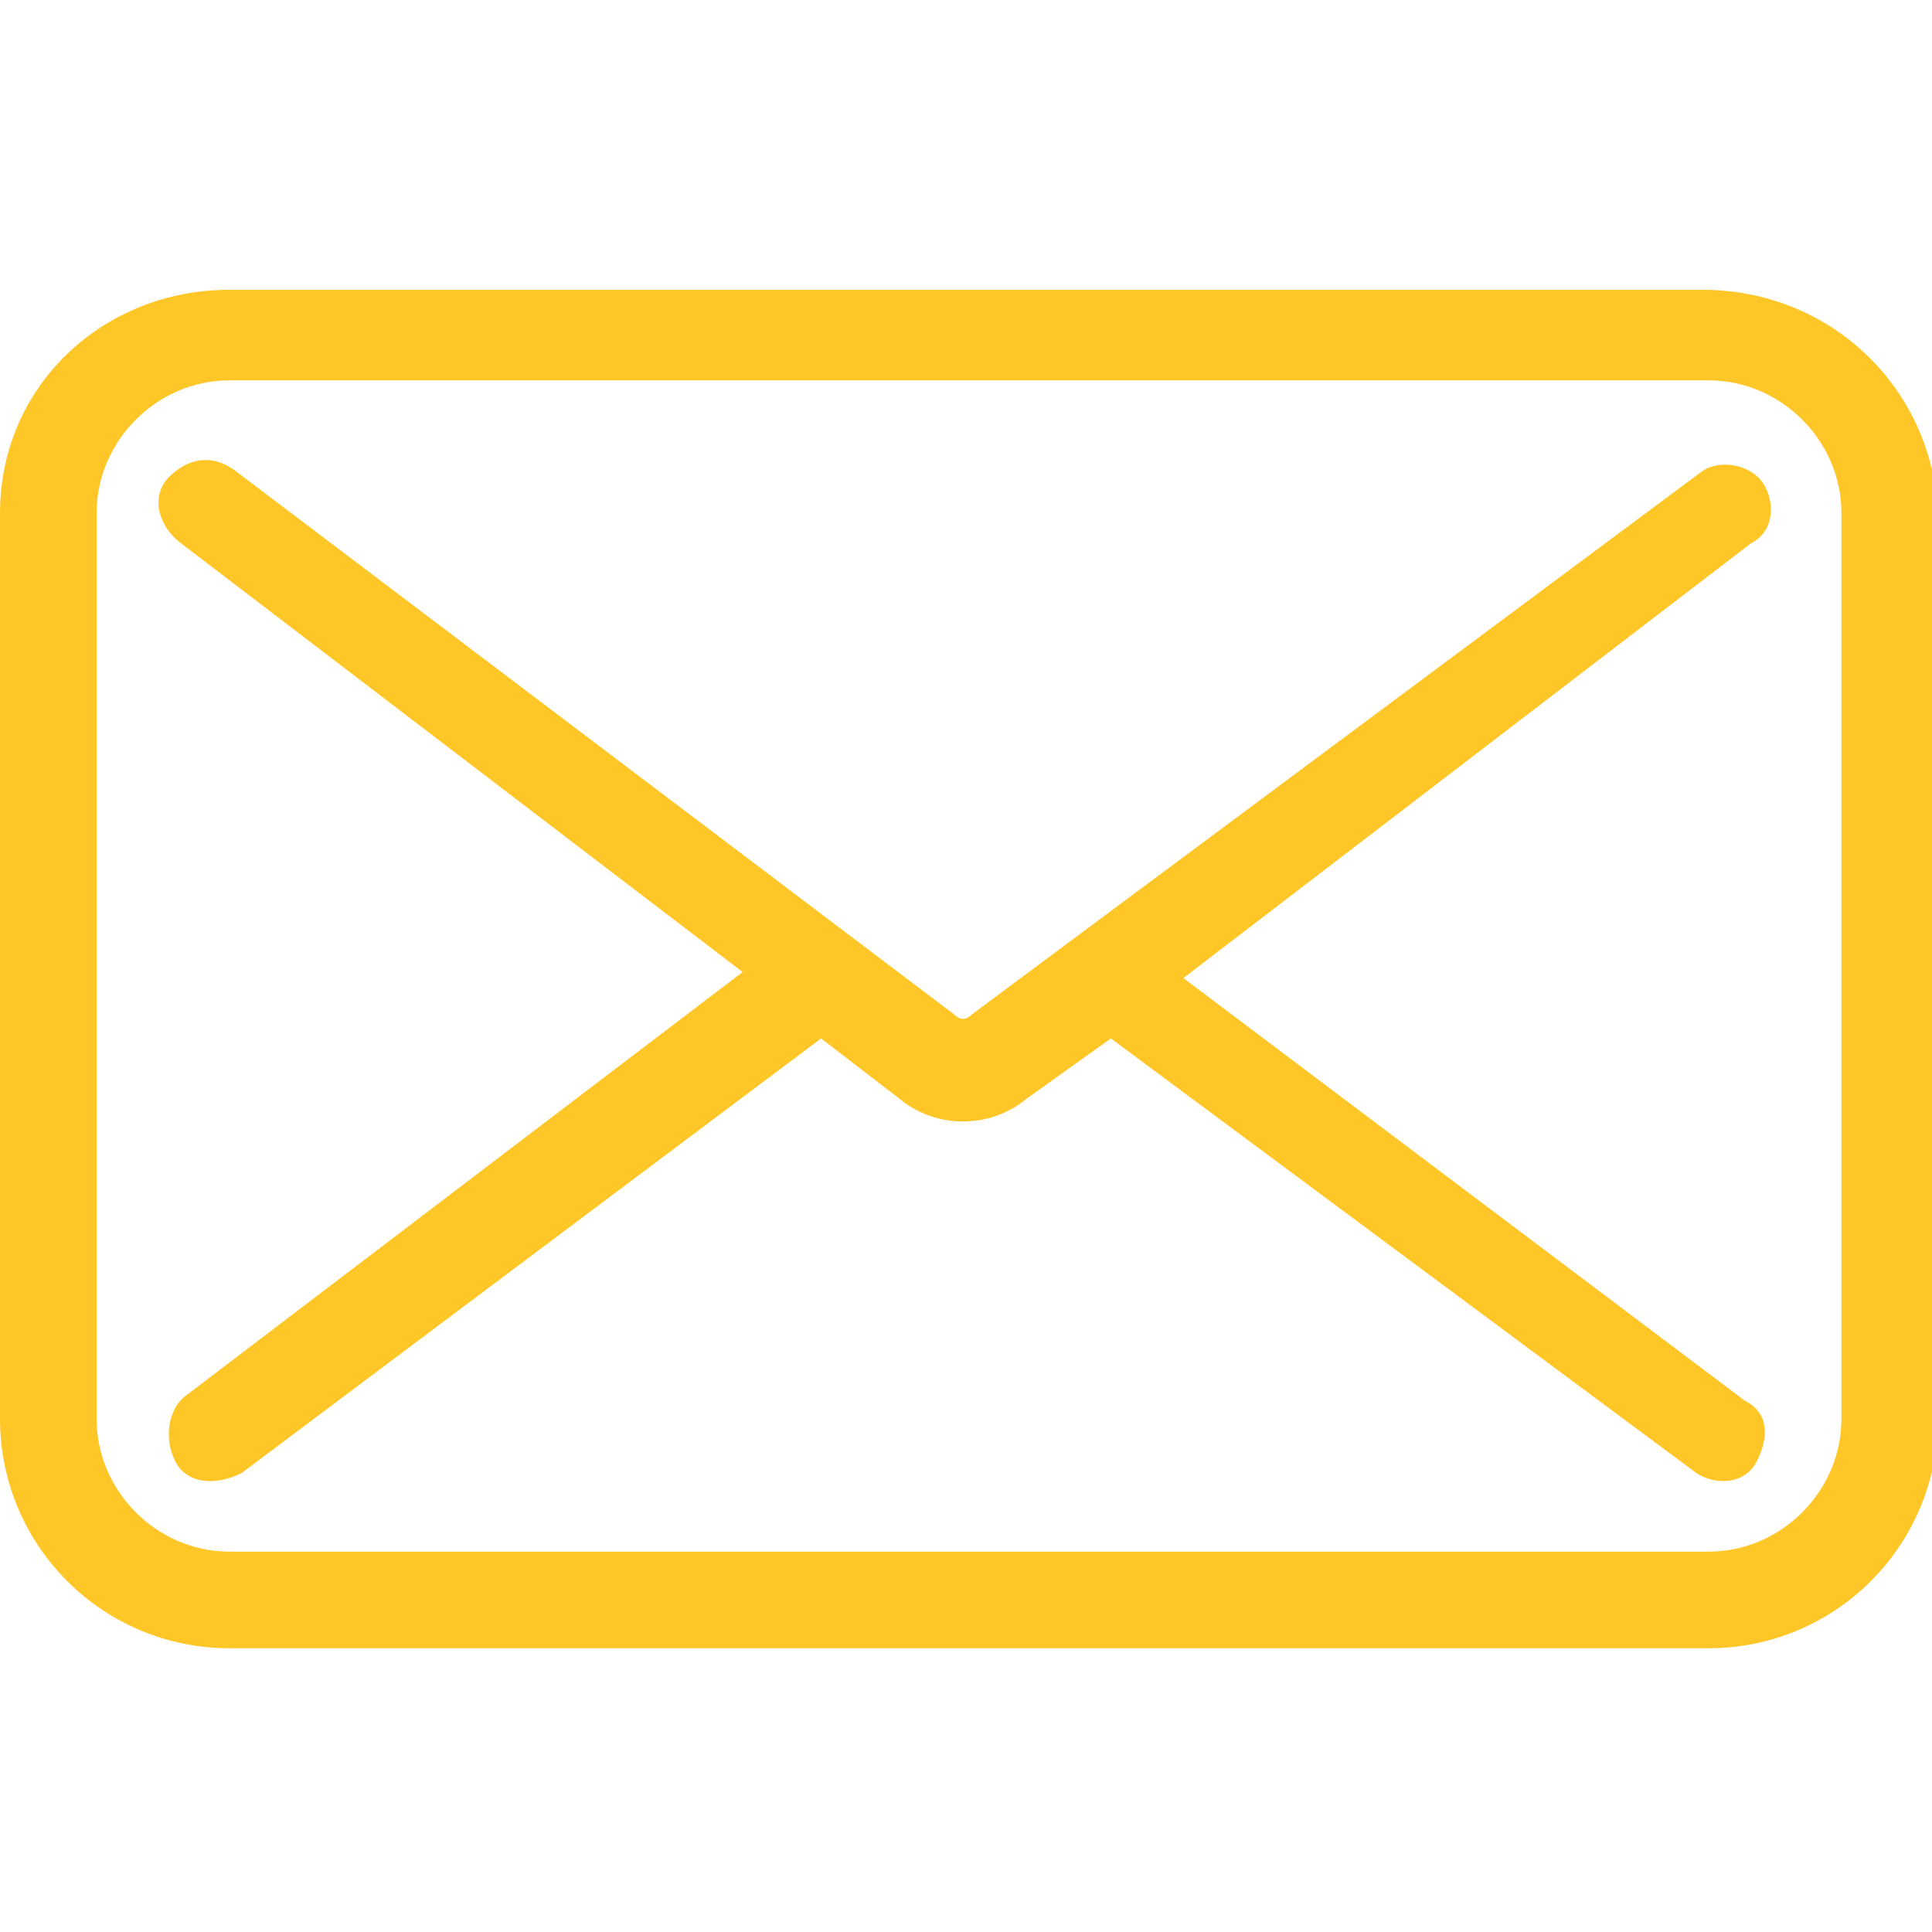 <?xml version="1.0" encoding="utf-8"?>
<!-- Generator: Adobe Illustrator 26.5.0, SVG Export Plug-In . SVG Version: 6.00 Build 0)  -->
<svg version="1.1" id="Livello_1" xmlns="http://www.w3.org/2000/svg" xmlns:xlink="http://www.w3.org/1999/xlink" x="0px" y="0px"
	 viewBox="0 0 32 32" style="enable-background:new 0 0 32 32;" xml:space="preserve">
<style type="text/css">
	.st0{fill:#FFC627;}
</style>
<path class="st0" d="M29.2,8c-0.2-0.3-0.7-0.4-1-0.2c0,0,0,0,0,0l-12.1,9c-0.1,0.1-0.2,0.1-0.3,0L3.9,7.8C3.5,7.5,3.1,7.6,2.8,7.9
	S2.6,8.7,3,9l9.3,7.1l-9.2,7c-0.3,0.2-0.4,0.7-0.2,1.1s0.7,0.4,1.1,0.2l0,0l9.6-7.2l1.3,1c0.6,0.5,1.5,0.5,2.1,0l1.4-1l9.7,7.2
	c0.3,0.2,0.8,0.2,1-0.2s0.2-0.8-0.2-1l0,0l-9.3-7L29,9C29.4,8.8,29.4,8.3,29.2,8z"/>
<path class="st0" d="M28.2,4.8H3.8C1.7,4.8,0,6.4,0,8.5v15c0,2.1,1.7,3.8,3.8,3.8l0,0h24.5c2.1,0,3.8-1.7,3.8-3.8l0,0v-15
	C32,6.4,30.3,4.8,28.2,4.8z M30.5,23.5c0,1.2-1,2.2-2.2,2.2H3.8c-1.2,0-2.2-1-2.2-2.2v-15c0-1.2,1-2.2,2.2-2.2h24.5
	c1.2,0,2.2,1,2.2,2.2V23.5z"/>
</svg>
